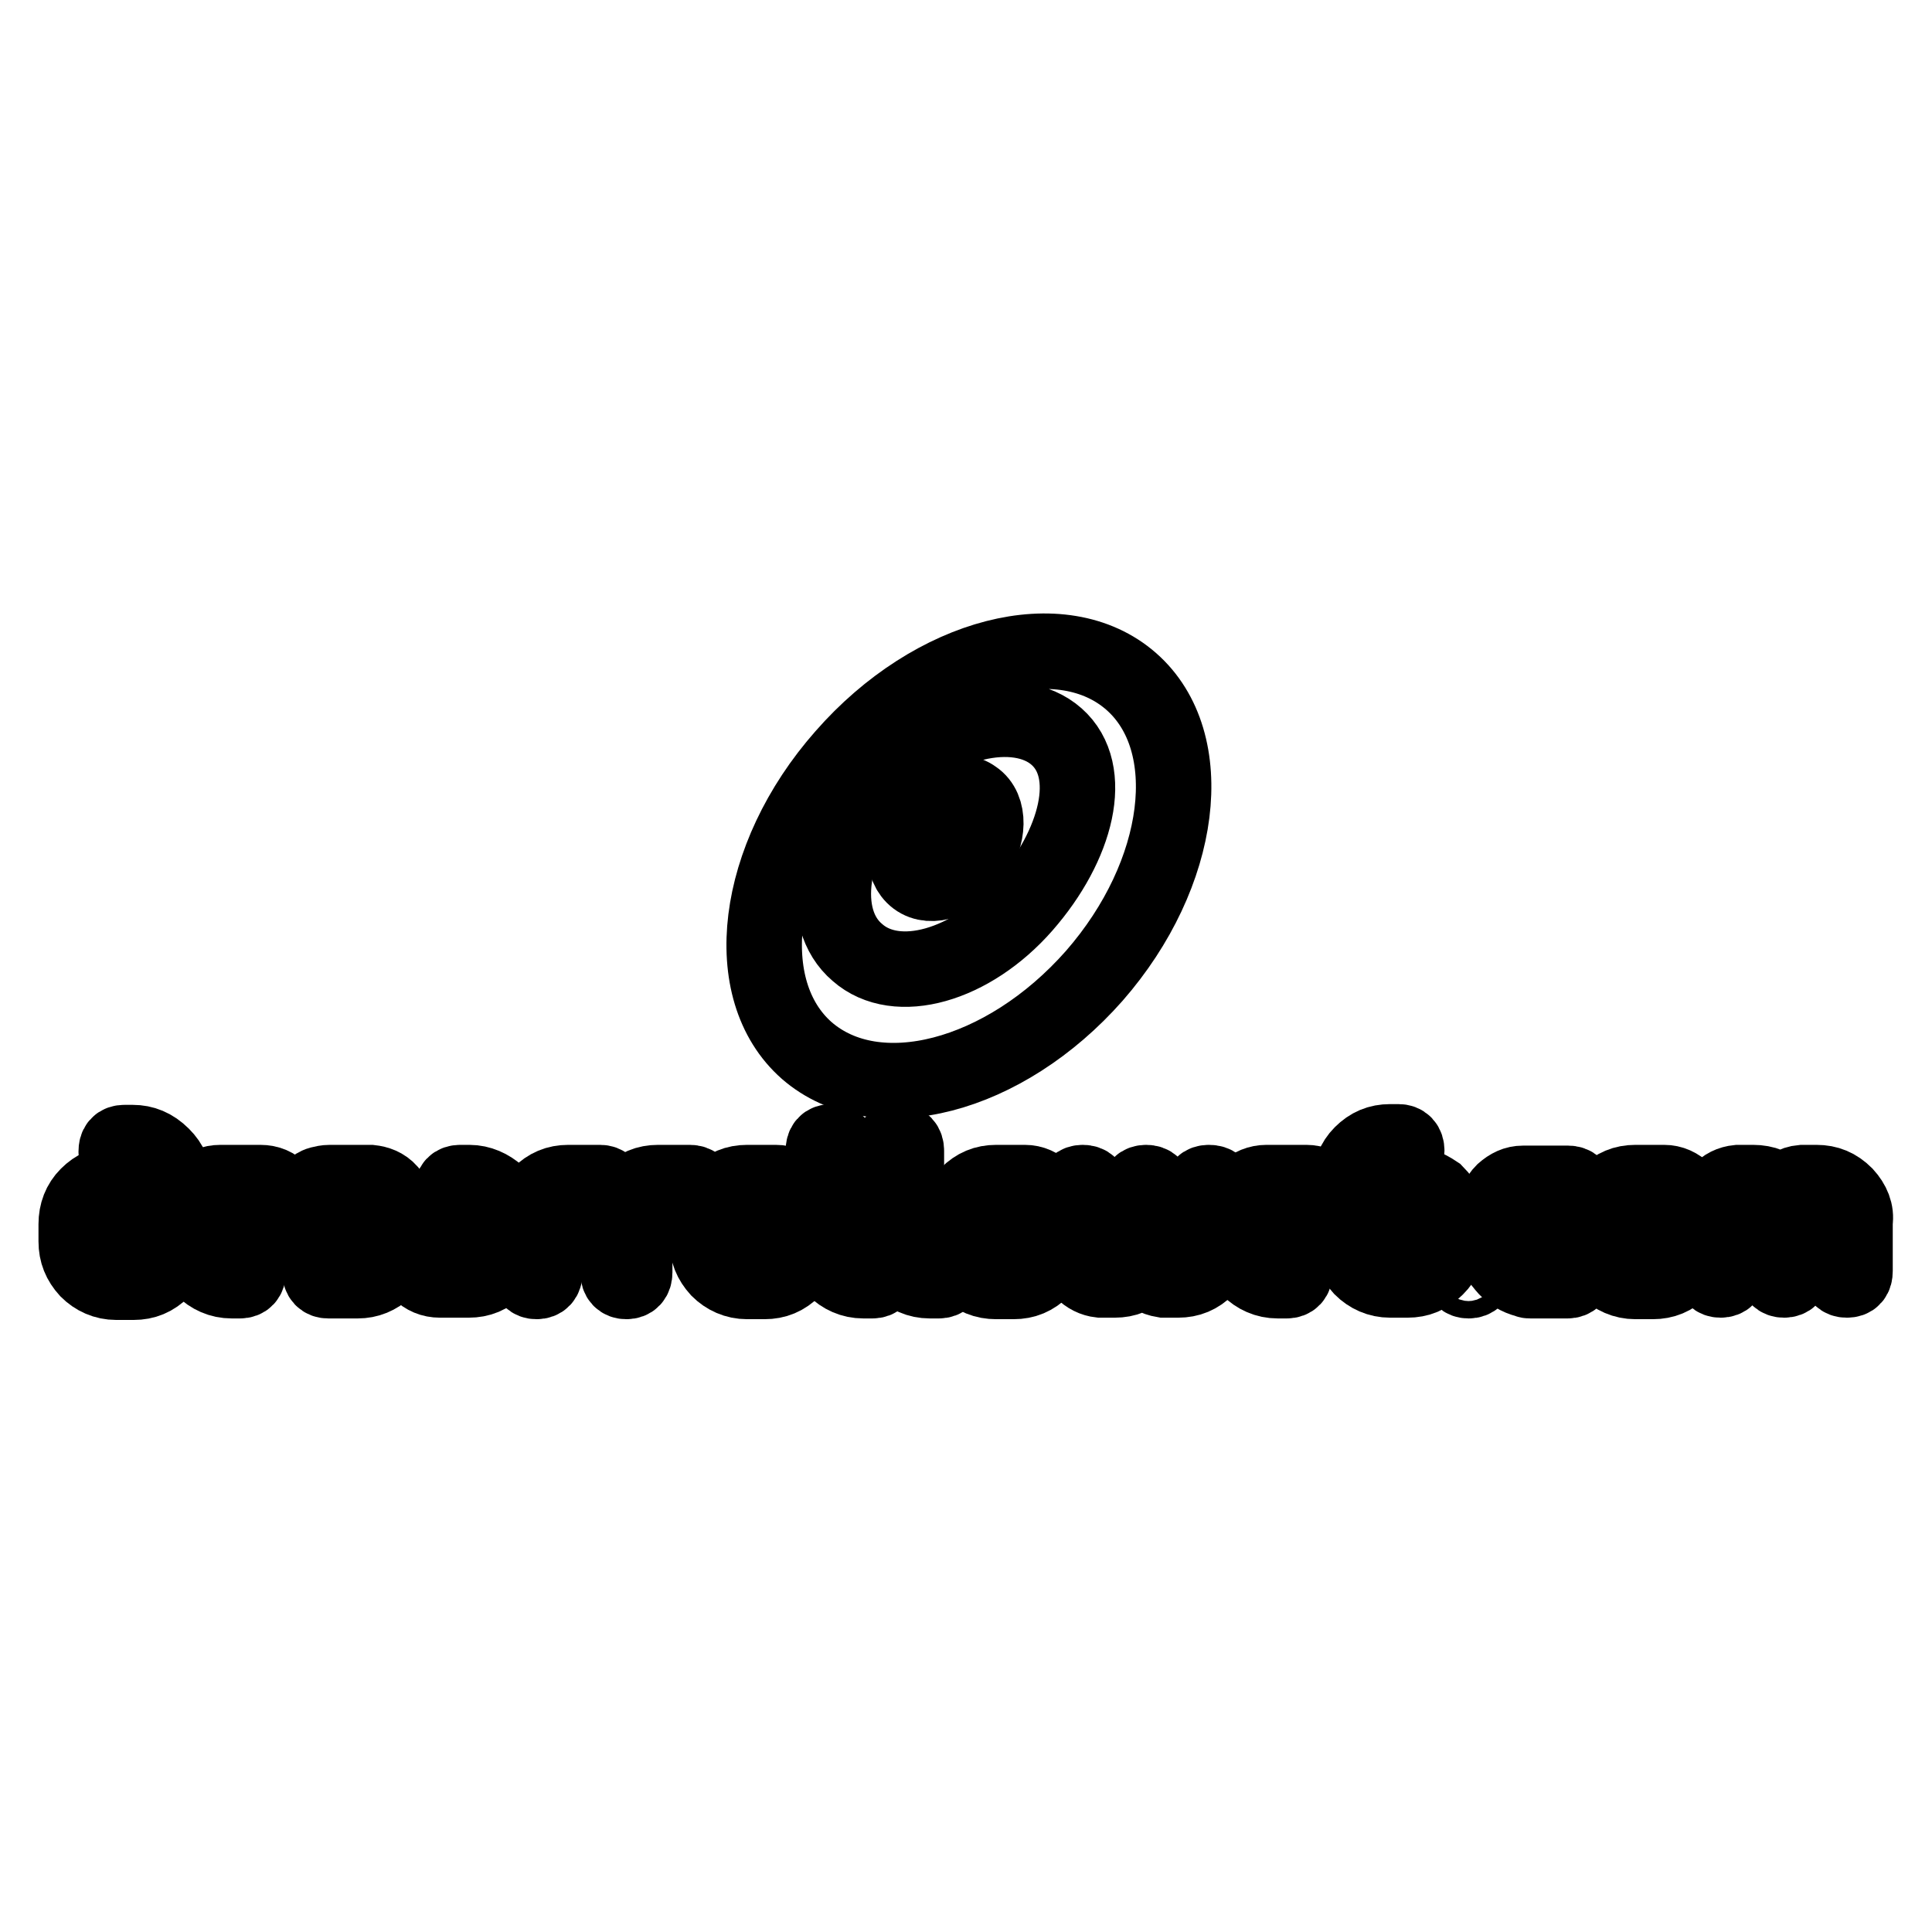 <?xml version="1.0" encoding="utf-8"?>
<!-- Svg Vector Icons : http://www.onlinewebfonts.com/icon -->
<!DOCTYPE svg PUBLIC "-//W3C//DTD SVG 1.1//EN" "http://www.w3.org/Graphics/SVG/1.1/DTD/svg11.dtd">
<svg version="1.1" xmlns="http://www.w3.org/2000/svg" xmlns:xlink="http://www.w3.org/1999/xlink" x="0px" y="0px" viewBox="0 0 256 256" enable-background="new 0 0 256 256" xml:space="preserve">
<g><g><g><g><path stroke-width="10" fill-opacity="0" stroke="#000000"  d="M17.6,151.4h-1.1c-0.8,0-1.1,0.4-1.1,1.2c0,0.7,0.4,1.1,1.1,1.1h1.1c0.9,0,1.6,0.3,2.2,0.9c0.6,0.6,0.9,1.3,0.9,2.2v0.3c-0.5-0.2-1-0.3-1.5-0.3h-3.8c-1.5,0-2.7,0.5-3.8,1.6c-1,1-1.5,2.3-1.5,3.8v2.3c0,1.5,0.5,2.7,1.5,3.8c1,1,2.3,1.6,3.8,1.6h2.3c1.5,0,2.7-0.5,3.8-1.6c1.1-1.1,1.6-2.3,1.6-3.8v-7.5v-0.1c0-1.5-0.5-2.7-1.6-3.8C20.3,151.9,19,151.4,17.6,151.4z M20.6,164.3c0,0.8-0.3,1.6-0.9,2.2c-0.6,0.6-1.3,0.9-2.2,0.9h-2.3c-0.9,0-1.6-0.3-2.2-0.9c-0.6-0.6-0.9-1.3-0.9-2.2v-2.3c0-0.8,0.3-1.6,0.9-2.2c0.6-0.6,1.3-0.9,2.2-0.9h3.8c0.4,0,0.7,0.1,1,0.4c0.3,0.3,0.5,0.6,0.5,1V164.3z"/><path stroke-width="10" fill-opacity="0" stroke="#000000"  d="M34.5,156.7h-5.3c-1.1,0-2,0.4-2.7,1.1c-0.7,0.7-1.1,1.6-1.1,2.6v3.9c0,1.5,0.5,2.7,1.5,3.8c1,1,2.3,1.6,3.8,1.6h1.1c0.7,0,1.1-0.4,1.1-1.2c0-0.7-0.4-1.1-1.1-1.1h-1.1c-0.9,0-1.6-0.3-2.2-0.9c-0.6-0.6-0.9-1.3-0.9-2.2V164c0.5,0.2,1.1,0.3,1.5,0.3h5.3c1,0,1.9-0.4,2.7-1.1c0.7-0.7,1.1-1.6,1.1-2.7c0-1-0.4-1.9-1.1-2.7C36.5,157.1,35.6,156.7,34.5,156.7z M35.6,161.6c-0.3,0.3-0.7,0.5-1.1,0.5h-5.3c-0.4,0-0.8-0.1-1.1-0.4c-0.3-0.3-0.5-0.6-0.5-1v-0.2c0-0.4,0.2-0.7,0.5-1c0.3-0.3,0.6-0.4,1.1-0.4h5.3c0.4,0,0.8,0.1,1.1,0.5c0.3,0.3,0.5,0.7,0.5,1.1C36.1,161,35.9,161.3,35.6,161.6z"/><path stroke-width="10" fill-opacity="0" stroke="#000000"  d="M49.1,156.7L49.1,156.7H49h-5.3c-0.5,0-0.9,0.1-1.3,0.2c-0.4,0.1-0.8,0.4-1.1,0.6c-0.3,0.3-0.6,0.6-0.8,0.9c-0.2,0.4-0.4,0.7-0.5,1.2c-0.1,0.1-0.1,0.3-0.1,0.5v0.8c0,0.8,0.4,1.1,1.1,1.1s1.1-0.4,1.1-1.1v-0.5c0-0.4,0.2-0.7,0.5-1c0.3-0.3,0.7-0.4,1.1-0.4h5.3c0.4,0,0.7,0.1,1,0.4c0.3,0.3,0.5,0.6,0.5,1v3.9c0,0.8-0.3,1.6-0.9,2.2c-0.6,0.6-1.3,0.9-2.2,0.9h-3.9c-0.8,0-1.1,0.4-1.1,1.1c0,0.8,0.4,1.2,1.1,1.2h3.9c1.4,0,2.6-0.5,3.7-1.5c1-1,1.6-2.2,1.6-3.7v-0.1v-3.9v-0.1c-0.1-1-0.5-1.8-1.1-2.5C50.9,157.1,50,156.8,49.1,156.7z"/><path stroke-width="10" fill-opacity="0" stroke="#000000"  d="M62.2,156.7H61c-0.8,0-1.1,0.4-1.1,1.1c0,0.8,0.4,1.1,1.1,1.1h1.1c0.8,0,1.6,0.3,2.2,0.9c0.6,0.6,0.9,1.3,0.9,2.2v0.5c-0.6-0.3-1.2-0.5-1.9-0.5h-5c-1.1,0-2,0.4-2.7,1.1c-0.7,0.7-1.1,1.6-1.1,2.7c0,1.1,0.4,2,1.1,2.7c0.7,0.7,1.6,1.1,2.7,1.1h3.8c1.5,0,2.7-0.5,3.8-1.6c1.1-1.1,1.6-2.3,1.6-3.8V162c0-1.4-0.5-2.7-1.6-3.8C64.9,157.3,63.6,156.7,62.2,156.7z M62.2,167.4h-3.8c-0.4,0-0.8-0.1-1.1-0.5c-0.3-0.3-0.5-0.7-0.5-1.1c0-0.4,0.1-0.8,0.5-1.1c0.3-0.3,0.7-0.5,1.1-0.5h5c0.9,0,1.4,0.5,1.5,1.4C64.3,166.9,63.4,167.4,62.2,167.4z"/><path stroke-width="10" fill-opacity="0" stroke="#000000"  d="M79.5,156.7h-4.2c-1.5,0-2.7,0.5-3.8,1.6c-1,1-1.5,2.3-1.5,3.8v6.5c0,0.8,0.4,1.2,1.1,1.2c0.7,0,1.1-0.4,1.1-1.2v-6.5c0-0.8,0.3-1.6,0.9-2.2c0.6-0.6,1.3-0.9,2.2-0.9h4.2c0.7,0,1.1-0.4,1.1-1.1C80.6,157.1,80.2,156.7,79.5,156.7z"/><path stroke-width="10" fill-opacity="0" stroke="#000000"  d="M91.4,156.7h-4.2c-1.5,0-2.7,0.5-3.8,1.6c-1,1-1.5,2.3-1.5,3.8v6.5c0,0.8,0.4,1.2,1.1,1.2s1.1-0.4,1.1-1.2v-6.5c0-0.8,0.3-1.6,0.9-2.2s1.3-0.9,2.2-0.9h4.2c0.7,0,1.1-0.4,1.1-1.1C92.5,157.1,92.2,156.7,91.4,156.7z"/><path stroke-width="10" fill-opacity="0" stroke="#000000"  d="M102.8,156.7H99c-1.5,0-2.7,0.5-3.8,1.6c-1,1-1.5,2.3-1.5,3.8v2.3c0,1.5,0.5,2.7,1.5,3.8c1,1,2.3,1.6,3.8,1.6h2.3c1.5,0,2.7-0.5,3.8-1.6c1.1-1.1,1.6-2.3,1.6-3.8v-3.9v-0.1c-0.1-1-0.5-1.9-1.2-2.5C104.7,157.1,103.8,156.7,102.8,156.7z M104.3,164.3c0,0.8-0.3,1.6-0.9,2.2c-0.6,0.6-1.3,0.9-2.2,0.9H99c-0.9,0-1.6-0.3-2.2-0.9c-0.6-0.6-0.9-1.3-0.9-2.2v-2.3c0-0.8,0.3-1.6,0.9-2.2s1.3-0.9,2.2-0.9h3.8c0.4,0,0.7,0.1,1,0.4c0.3,0.3,0.5,0.6,0.5,1L104.3,164.3L104.3,164.3z"/><path stroke-width="10" fill-opacity="0" stroke="#000000"  d="M115.6,167.4H115h-0.6c-0.9,0-1.6-0.3-2.2-0.9c-0.6-0.6-0.9-1.3-0.9-2.2v-11.8c0-0.8-0.4-1.2-1.1-1.2c-0.8,0-1.1,0.4-1.1,1.2v11.8c0,1.5,0.5,2.7,1.5,3.8c1,1,2.3,1.6,3.8,1.6h0.6h0.6c0.7,0,1.1-0.4,1.1-1.2C116.7,167.8,116.3,167.4,115.6,167.4z"/><path stroke-width="10" fill-opacity="0" stroke="#000000"  d="M124.4,167.4h-0.6h-0.6c-0.9,0-1.6-0.3-2.2-0.9c-0.6-0.6-0.9-1.3-0.9-2.2v-11.8c0-0.8-0.4-1.2-1.1-1.2c-0.8,0-1.1,0.4-1.1,1.2v11.8c0,1.5,0.5,2.7,1.5,3.8c1,1,2.3,1.6,3.8,1.6h0.6h0.6c0.7,0,1.1-0.4,1.1-1.2C125.6,167.8,125.2,167.4,124.4,167.4z"/><path stroke-width="10" fill-opacity="0" stroke="#000000"  d="M135.8,156.7H132c-1.5,0-2.7,0.5-3.8,1.6c-1,1-1.5,2.3-1.5,3.8v2.3c0,1.5,0.5,2.7,1.5,3.8s2.3,1.6,3.8,1.6h2.3c1.5,0,2.7-0.5,3.8-1.6c1.1-1.1,1.6-2.3,1.6-3.8v-3.9v-0.1c-0.1-1-0.5-1.9-1.2-2.5C137.7,157.1,136.8,156.7,135.8,156.7z M137.4,164.3c0,0.8-0.3,1.6-0.9,2.2c-0.6,0.6-1.3,0.9-2.2,0.9H132c-0.9,0-1.6-0.3-2.2-0.9c-0.6-0.6-0.9-1.3-0.9-2.2v-2.3c0-0.8,0.3-1.6,0.9-2.2s1.3-0.9,2.2-0.9h3.8c0.4,0,0.7,0.1,1,0.4c0.3,0.3,0.5,0.6,0.5,1L137.4,164.3L137.4,164.3z"/><path stroke-width="10" fill-opacity="0" stroke="#000000"  d="M160.2,156.7c-0.8,0-1.1,0.4-1.1,1.1v6.5c0,0.8-0.3,1.6-0.9,2.2c-0.6,0.6-1.3,0.9-2.2,0.9h-1.6c-0.4,0-0.7-0.2-1-0.5c-0.3-0.3-0.4-0.7-0.4-1.1v-1.5v-6.5c0-0.7-0.4-1.1-1.1-1.1c-0.8,0-1.1,0.4-1.1,1.1v6.5c0,0.8-0.3,1.6-0.9,2.2c-0.6,0.6-1.3,0.9-2.2,0.9h-1.1H146c-0.4,0-0.7-0.2-1-0.5c-0.3-0.3-0.4-0.6-0.4-1.1v-8c0-0.7-0.4-1.1-1.1-1.1c-0.8,0-1.1,0.4-1.1,1.1v8c0,1,0.3,1.9,1,2.6c0.7,0.7,1.5,1.1,2.4,1.2v0h1.9c1.5,0,2.7-0.5,3.8-1.6c0.7,0.9,1.5,1.4,2.7,1.6v0h1.9c1.5,0,2.7-0.5,3.8-1.6c1.1-1.1,1.6-2.3,1.6-3.8v-6.5C161.4,157.1,161,156.7,160.2,156.7z"/><path stroke-width="10" fill-opacity="0" stroke="#000000"  d="M173.1,156.7h-5.3c-1,0-2,0.4-2.7,1.1c-0.7,0.7-1.1,1.6-1.1,2.6v3.9c0,1.5,0.5,2.7,1.5,3.8c1,1,2.3,1.6,3.8,1.6h1.2c0.7,0,1.1-0.4,1.1-1.2c0-0.7-0.4-1.1-1.1-1.1h-1.2c-0.9,0-1.6-0.3-2.2-0.9c-0.6-0.6-0.9-1.3-0.9-2.2V164c0.5,0.2,1.1,0.3,1.5,0.3h5.3c1,0,1.9-0.4,2.7-1.1c0.7-0.7,1.1-1.6,1.1-2.7c0-1-0.4-1.9-1.1-2.7C175,157.1,174.1,156.7,173.1,156.7z M174.2,161.6c-0.3,0.3-0.7,0.5-1.1,0.5h-5.3c-0.4,0-0.8-0.1-1.1-0.4c-0.3-0.3-0.5-0.6-0.5-1v-0.2c0-0.4,0.2-0.7,0.5-1c0.3-0.3,0.7-0.4,1.1-0.4h5.3c0.4,0,0.8,0.1,1.1,0.5c0.3,0.3,0.5,0.7,0.5,1.1C174.6,161,174.5,161.3,174.2,161.6z"/><path stroke-width="10" fill-opacity="0" stroke="#000000"  d="M186.4,156.7h-3.8c-0.6,0-1.1,0.1-1.5,0.3v-0.3c0-0.9,0.3-1.6,0.9-2.2s1.3-0.9,2.2-0.9h1.1c0.7,0,1.1-0.4,1.1-1.1c0-0.8-0.4-1.2-1.1-1.2h-1.1c-1.5,0-2.7,0.5-3.8,1.6c-1,1-1.5,2.3-1.5,3.8v0.1v7.4c0,1.5,0.5,2.7,1.5,3.8c1,1,2.3,1.6,3.8,1.6h2.3c1.5,0,2.7-0.5,3.8-1.6c1.1-1.1,1.6-2.3,1.6-3.8v-2.3c0-1.4-0.5-2.7-1.6-3.8C189.1,157.3,187.8,156.7,186.4,156.7z M189.4,164.3c0,0.8-0.3,1.6-0.9,2.2c-0.6,0.6-1.3,0.9-2.2,0.9h-2.3c-0.9,0-1.6-0.3-2.2-0.9c-0.6-0.6-0.9-1.3-0.9-2.2v-3.9c0-0.4,0.2-0.7,0.5-1c0.3-0.3,0.7-0.4,1.1-0.4h3.8c0.8,0,1.6,0.3,2.2,0.9c0.6,0.6,0.9,1.3,0.9,2.2L189.4,164.3L189.4,164.3z"/><path stroke-width="10" fill-opacity="0" stroke="#000000"  d="M194.6,167.4c-0.8,0-1.1,0.4-1.1,1.1c0,0.8,0.4,1.2,1.1,1.2c0.7,0,1.1-0.4,1.1-1.2C195.7,167.8,195.3,167.4,194.6,167.4z"/><path stroke-width="10" fill-opacity="0" stroke="#000000"  d="M200.9,159.4c0.3-0.3,0.7-0.4,1.1-0.4h5.8c0.7,0,1.1-0.4,1.1-1.1c0-0.7-0.4-1.1-1.1-1.1h-5.8h-0.1h-0.1c-1,0-1.8,0.4-2.6,1.1c-0.7,0.7-1,1.5-1.1,2.6v3.9c0,1.3,0.4,2.4,1.2,3.3c0.8,1,1.8,1.6,3,1.9c0.2,0.1,0.3,0.1,0.5,0.1h0.7h4.2c0.7,0,1.1-0.4,1.1-1.2c0-0.7-0.4-1.1-1.1-1.1h-4.2c-0.9,0-1.6-0.3-2.2-0.9c-0.6-0.6-0.9-1.3-0.9-2.2v-3.9C200.4,160.1,200.5,159.7,200.9,159.4z"/><path stroke-width="10" fill-opacity="0" stroke="#000000"  d="M220.5,156.7h-3.8c-1.5,0-2.7,0.5-3.8,1.6c-1,1-1.5,2.3-1.5,3.8v2.3c0,1.5,0.5,2.7,1.5,3.8c1,1,2.3,1.6,3.8,1.6h2.3c1.5,0,2.7-0.5,3.8-1.6c1.1-1.1,1.6-2.3,1.6-3.8v-3.9v-0.1c-0.1-1-0.5-1.9-1.2-2.5C222.4,157.1,221.5,156.7,220.5,156.7z M222,164.3c0,0.8-0.3,1.6-0.9,2.2c-0.6,0.6-1.3,0.9-2.2,0.9h-2.3c-0.9,0-1.6-0.3-2.2-0.9c-0.6-0.6-0.9-1.3-0.9-2.2v-2.3c0-0.8,0.3-1.6,0.9-2.2c0.6-0.6,1.3-0.9,2.2-0.9h3.8c0.4,0,0.7,0.1,1,0.4c0.3,0.3,0.5,0.6,0.5,1V164.3L222,164.3z"/><path stroke-width="10" fill-opacity="0" stroke="#000000"  d="M244.5,158.3c-1.1-1.1-2.3-1.6-3.8-1.6h-1.9v0c-1.2,0.1-2,0.7-2.7,1.6c-1-1.1-2.3-1.6-3.8-1.6h-2v0c-1,0.1-1.8,0.5-2.4,1.2c-0.7,0.7-1,1.5-1,2.5v8c0,0.8,0.4,1.2,1.1,1.2c0.7,0,1.1-0.4,1.1-1.2v-8c0-0.4,0.1-0.7,0.4-1.1c0.3-0.3,0.6-0.5,1-0.5h0.5h1.2c0.8,0,1.5,0.3,2.2,0.9c0.6,0.6,0.9,1.3,0.9,2.2v6.5c0,0.8,0.4,1.2,1.1,1.2s1.1-0.4,1.1-1.2v-6.5v-1.5c0-0.4,0.1-0.7,0.4-1.1c0.3-0.3,0.6-0.5,1-0.5h1.6c0.8,0,1.6,0.3,2.2,0.9c0.6,0.6,0.9,1.3,0.9,2.2v6.5c0,0.8,0.4,1.2,1.1,1.2c0.8,0,1.1-0.4,1.1-1.2v-6.5C246,160.6,245.5,159.4,244.5,158.3z"/><path stroke-width="10" fill-opacity="0" stroke="#000000"  d="M145,129.3c11.8-13.5,14-31,4.9-39s-26.2-3.7-38.1,9.9c-11.9,13.5-14,31-4.9,39C116.1,147.2,133.1,142.8,145,129.3z M116.8,103.5c7-8,18-10.5,23.2-5.9c5.2,4.6,2.7,14.4-4.3,22.4c-7,8-16.9,10.8-22.1,6.2C108.3,121.7,109.8,111.5,116.8,103.5z"/><path stroke-width="10" fill-opacity="0" stroke="#000000"  d="M121.4,116.4c2,1.5,5.4,0.3,7.6-2.7c2.1-2.9,2.2-6.6,0.1-8c-2-1.5-5.4-0.3-7.6,2.7C119.4,111.3,119.4,114.9,121.4,116.4z"/></g></g><g></g><g></g><g></g><g></g><g></g><g></g><g></g><g></g><g></g><g></g><g></g><g></g><g></g><g></g><g></g></g></g>
</svg>